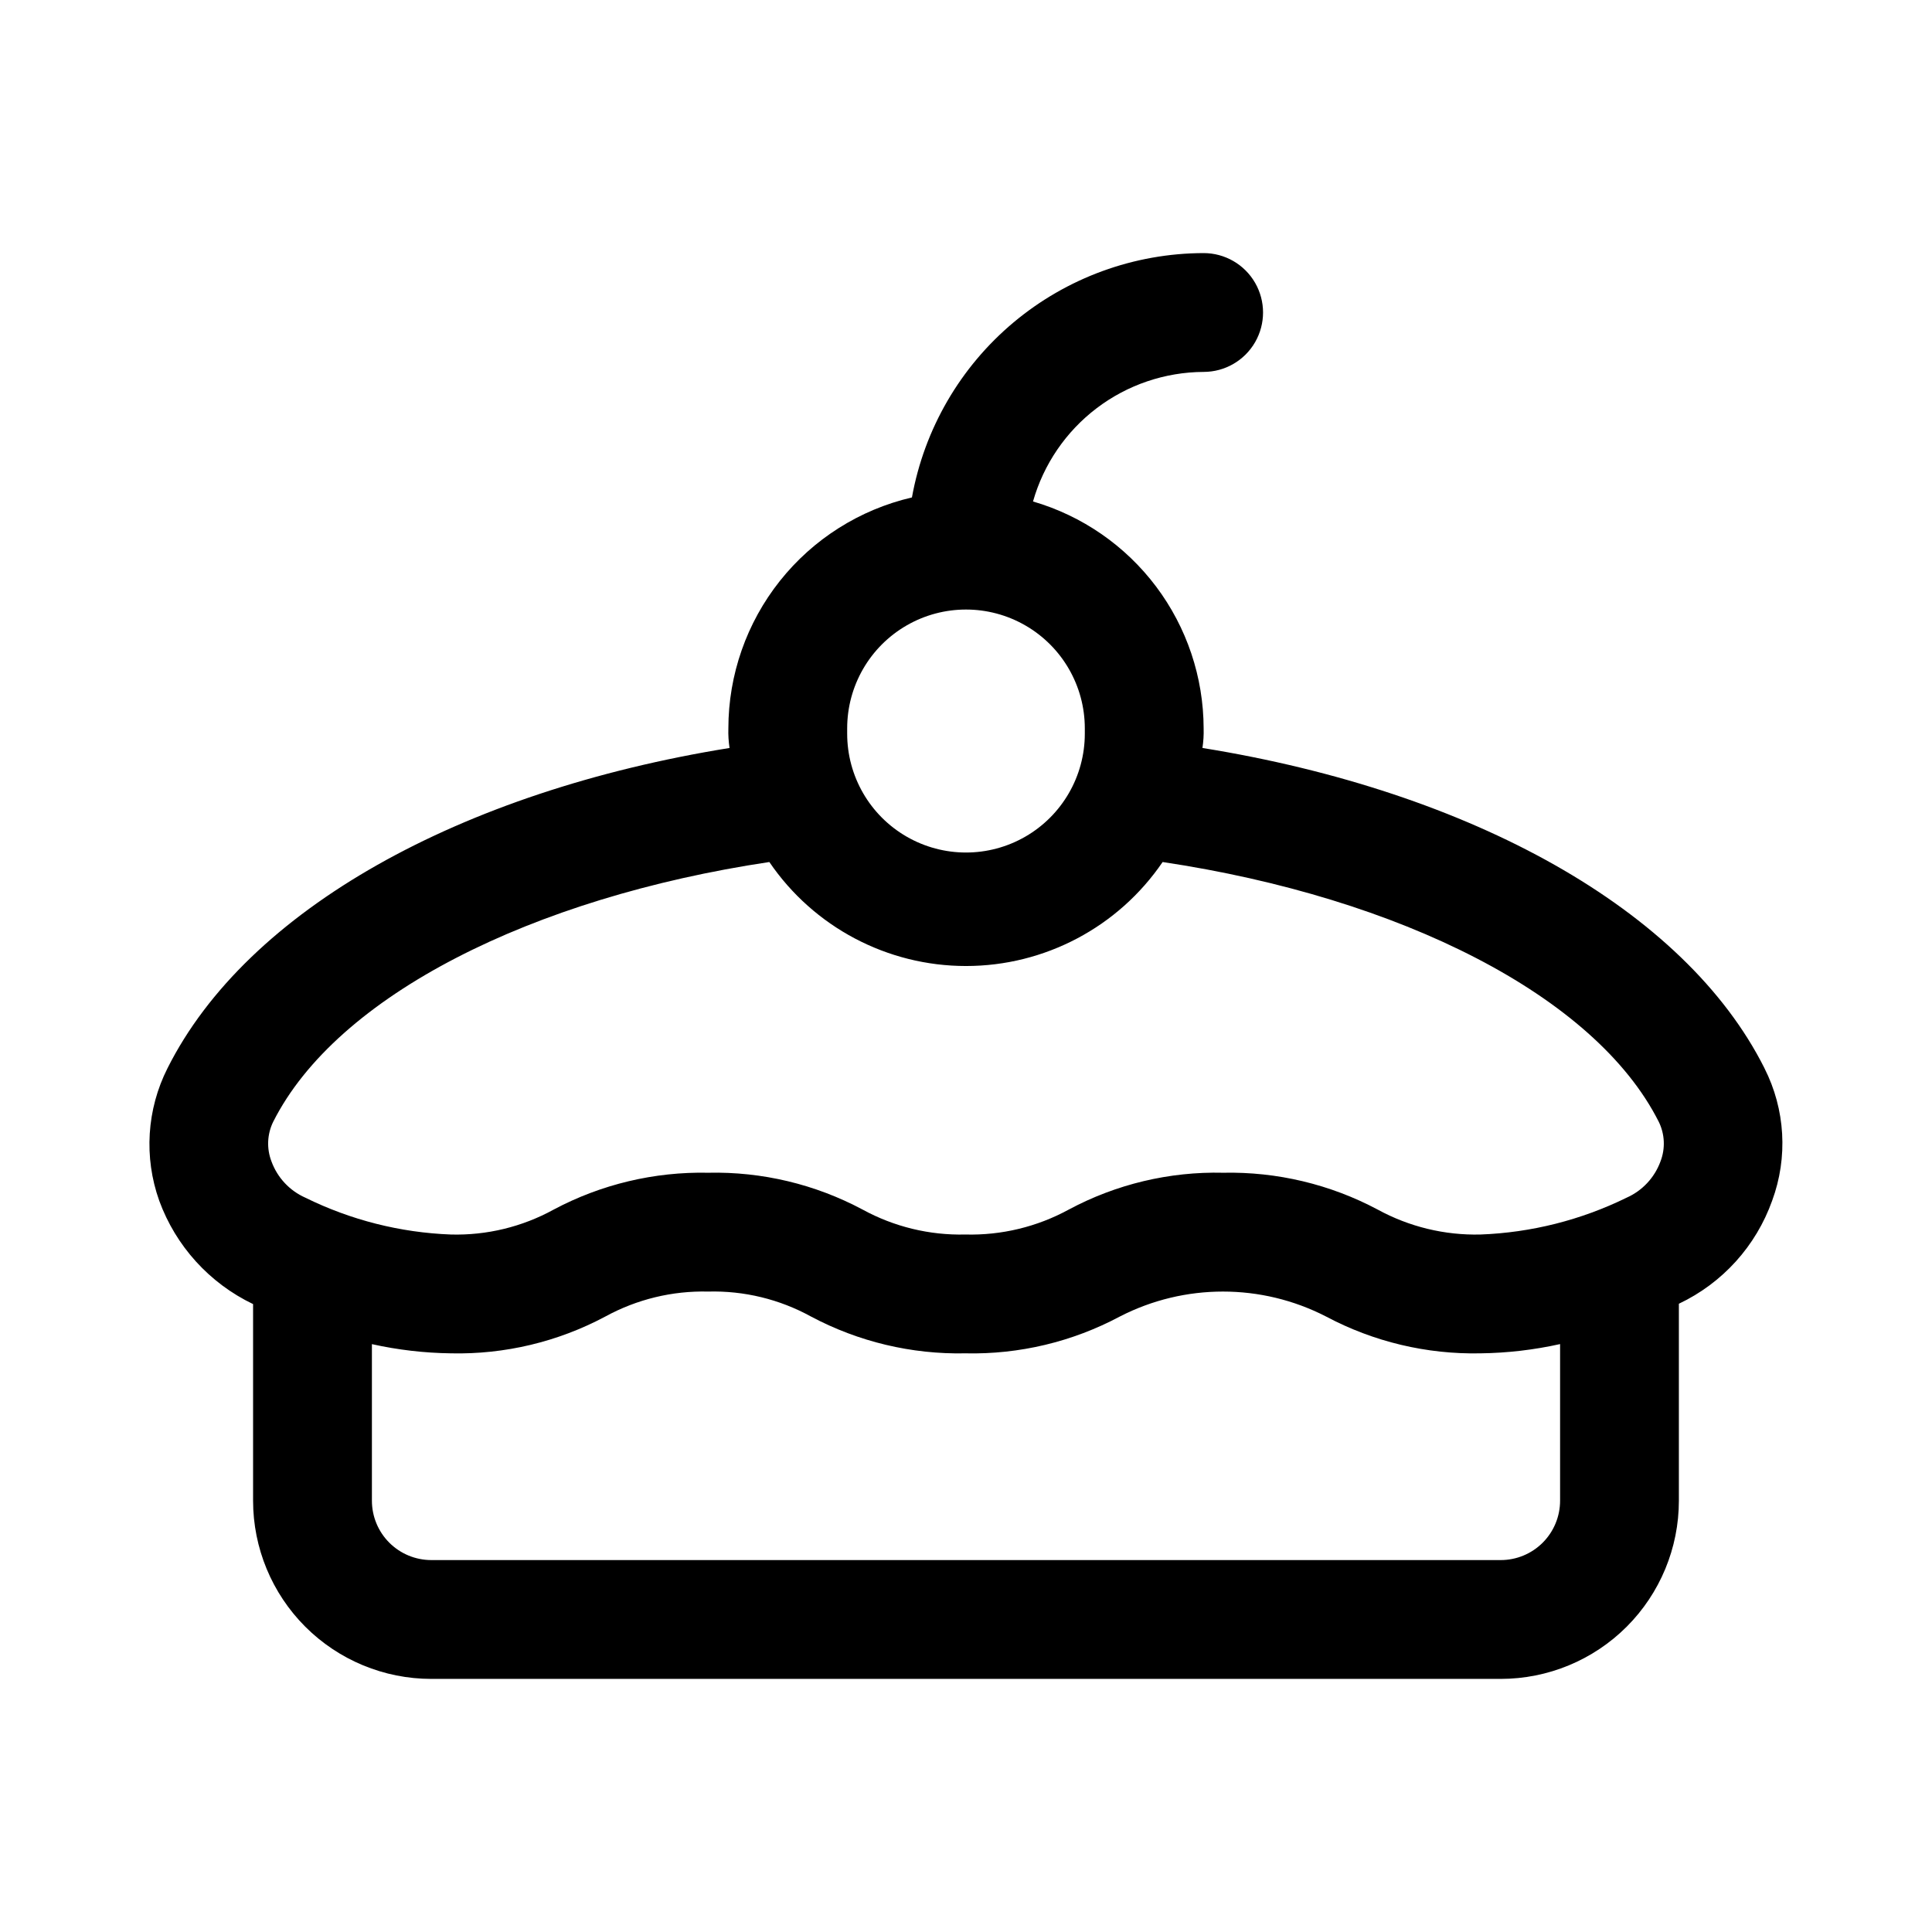 <?xml version="1.0" encoding="UTF-8"?>
<!-- Uploaded to: SVG Repo, www.svgrepo.com, Generator: SVG Repo Mixer Tools -->
<svg fill="#000000" width="800px" height="800px" version="1.1" viewBox="144 144 512 512" xmlns="http://www.w3.org/2000/svg">
 <path d="m611.6 427.08c-21.098-42.035-77.617-73.367-148.94-84.859 0.262-1.719 0.367-3.457 0.316-5.195-0.031-13.562-4.453-26.75-12.605-37.59-8.152-10.836-19.594-18.746-32.613-22.539 2.797-9.852 8.719-18.527 16.871-24.719 8.156-6.195 18.105-9.57 28.348-9.617 5.621 0 10.82-3 13.633-7.871s2.812-10.875 0-15.746-8.012-7.871-13.633-7.871c-18.43 0.039-36.258 6.543-50.383 18.375-14.125 11.832-23.652 28.246-26.922 46.379-13.828 3.215-26.16 11.008-34.992 22.121-8.832 11.109-13.645 24.883-13.656 39.078-0.055 1.738 0.051 3.477 0.312 5.195-71.32 11.492-127.84 42.824-148.94 84.859-5.512 10.906-6.309 23.598-2.203 35.109 4.391 12.035 13.32 21.875 24.875 27.41v52.098c0 12.527 4.977 24.539 13.832 33.398 8.859 8.855 20.871 13.832 33.398 13.832h283.39c12.527 0 24.539-4.977 33.398-13.832 8.855-8.859 13.832-20.871 13.832-33.398v-52.191c11.543-5.457 20.438-15.289 24.719-27.316 4.234-11.477 3.492-24.203-2.047-35.109zm-243.09-90.055c0-11.25 6-21.645 15.742-27.27 9.742-5.625 21.746-5.625 31.488 0 9.742 5.625 15.746 16.02 15.746 27.27v1.418-0.004c0 11.25-6.004 21.645-15.746 27.27-9.742 5.625-21.746 5.625-31.488 0-9.742-5.625-15.742-16.02-15.742-27.27zm-152.09 104.22c16.848-33.379 68.488-59.355 131.46-68.801h0.004c11.742 17.242 31.254 27.559 52.113 27.559s40.367-10.316 52.109-27.559c62.977 9.445 114.62 35.426 131.46 68.801h0.004c1.629 3.297 1.801 7.125 0.473 10.551-1.566 4.285-4.805 7.754-8.973 9.602-12.086 5.934-25.281 9.258-38.73 9.762-9.504 0.23-18.898-2.051-27.238-6.609-12.586-6.699-26.68-10.059-40.934-9.762-14.262-0.34-28.363 3.023-40.938 9.762-8.387 4.578-17.84 6.859-27.395 6.609-9.5 0.23-18.898-2.051-27.234-6.609-12.582-6.719-26.68-10.082-40.938-9.762-14.254-0.297-28.348 3.062-40.934 9.762-8.332 4.582-17.73 6.863-27.238 6.609-13.398-0.504-26.543-3.828-38.57-9.762-4.172-1.848-7.41-5.316-8.977-9.602-1.324-3.426-1.156-7.254 0.473-10.551zm325.27 116.19h-283.39c-4.176 0-8.18-1.656-11.133-4.609s-4.609-6.957-4.609-11.133v-41.484c6.879 1.527 13.895 2.348 20.938 2.438 14.258 0.32 28.355-3.043 40.938-9.762 8.34-4.559 17.734-6.84 27.234-6.609 9.508-0.254 18.906 2.027 27.238 6.609 12.586 6.699 26.68 10.059 40.934 9.762 14.258 0.32 28.355-3.043 40.938-9.762 17.141-8.812 37.488-8.812 54.629 0 12.59 6.699 26.68 10.059 40.938 9.762 7.098-0.09 14.164-0.914 21.094-2.453v41.5c0 4.176-1.656 8.18-4.609 11.133s-6.957 4.609-11.133 4.609z"/>
</svg>